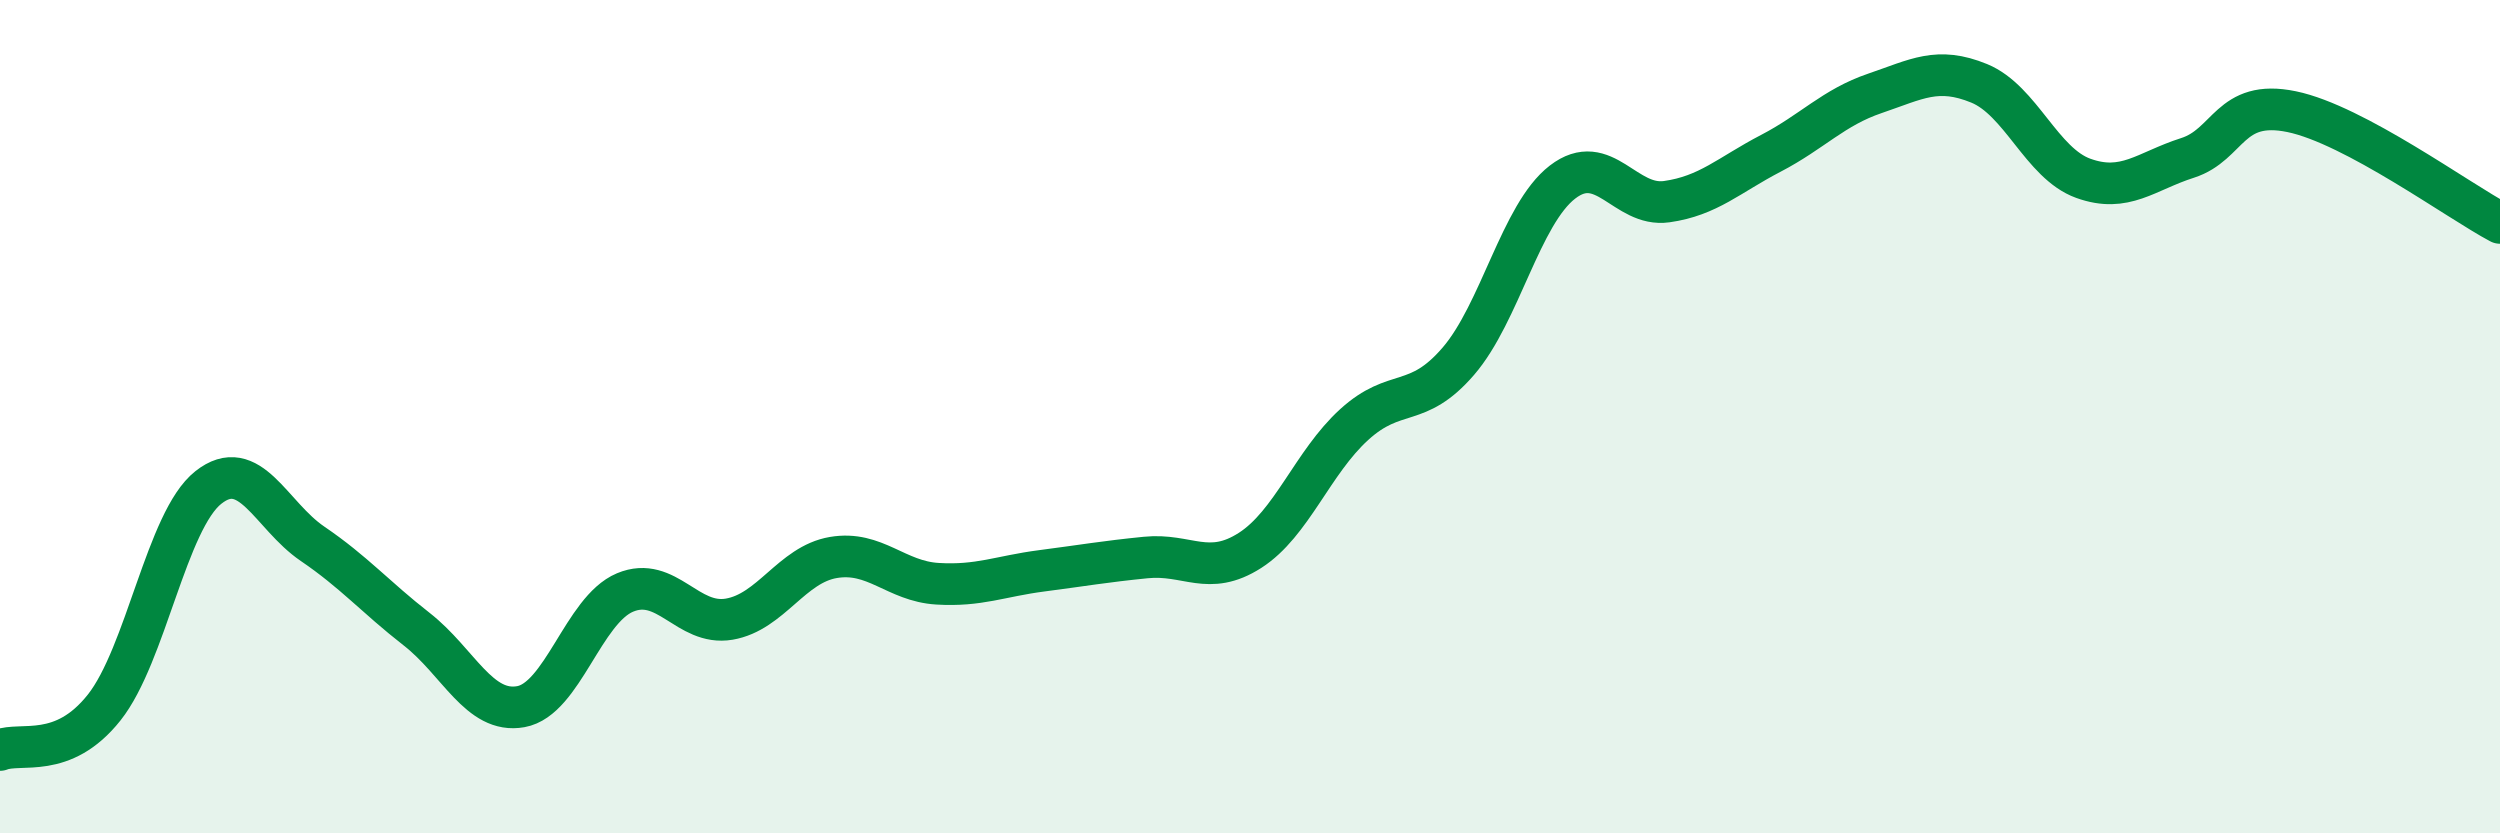 
    <svg width="60" height="20" viewBox="0 0 60 20" xmlns="http://www.w3.org/2000/svg">
      <path
        d="M 0,18 C 0.5,17.8 1.5,18.24 2.5,16.98 C 3.5,15.72 4,12.49 5,11.7 C 6,10.91 6.5,12.37 7.5,13.05 C 8.5,13.73 9,14.32 10,15.1 C 11,15.88 11.5,17.14 12.5,16.96 C 13.5,16.78 14,14.64 15,14.22 C 16,13.8 16.5,15.03 17.5,14.86 C 18.5,14.69 19,13.55 20,13.38 C 21,13.21 21.5,13.95 22.5,14.01 C 23.5,14.07 24,13.83 25,13.7 C 26,13.57 26.5,13.48 27.5,13.38 C 28.5,13.28 29,13.85 30,13.21 C 31,12.57 31.5,11.1 32.5,10.19 C 33.5,9.28 34,9.83 35,8.67 C 36,7.51 36.5,5.14 37.5,4.37 C 38.5,3.6 39,4.98 40,4.84 C 41,4.7 41.5,4.2 42.5,3.68 C 43.5,3.16 44,2.58 45,2.24 C 46,1.9 46.5,1.59 47.5,2 C 48.5,2.41 49,3.92 50,4.28 C 51,4.64 51.5,4.11 52.5,3.79 C 53.5,3.47 53.5,2.37 55,2.68 C 56.5,2.99 59,4.82 60,5.35L60 20L0 20Z"
        fill="#008740"
        opacity="0.1"
        stroke-linecap="round"
        stroke-linejoin="round"
      />
      <path
        d="M 0,18 C 0.5,17.8 1.5,18.24 2.5,16.98 C 3.5,15.72 4,12.49 5,11.7 C 6,10.91 6.5,12.37 7.5,13.05 C 8.5,13.73 9,14.32 10,15.1 C 11,15.88 11.5,17.14 12.5,16.96 C 13.5,16.78 14,14.64 15,14.22 C 16,13.8 16.5,15.03 17.5,14.86 C 18.5,14.69 19,13.55 20,13.38 C 21,13.21 21.5,13.95 22.5,14.01 C 23.5,14.07 24,13.83 25,13.7 C 26,13.57 26.5,13.48 27.5,13.38 C 28.5,13.28 29,13.85 30,13.21 C 31,12.57 31.5,11.1 32.5,10.19 C 33.5,9.28 34,9.83 35,8.67 C 36,7.51 36.5,5.14 37.5,4.37 C 38.5,3.6 39,4.98 40,4.84 C 41,4.7 41.5,4.2 42.5,3.68 C 43.5,3.16 44,2.58 45,2.24 C 46,1.9 46.5,1.59 47.5,2 C 48.5,2.41 49,3.92 50,4.28 C 51,4.64 51.5,4.11 52.5,3.79 C 53.5,3.47 53.5,2.37 55,2.68 C 56.5,2.99 59,4.82 60,5.35"
        stroke="#008740"
        stroke-width="1"
        fill="none"
        stroke-linecap="round"
        stroke-linejoin="round"
      />
    </svg>
  